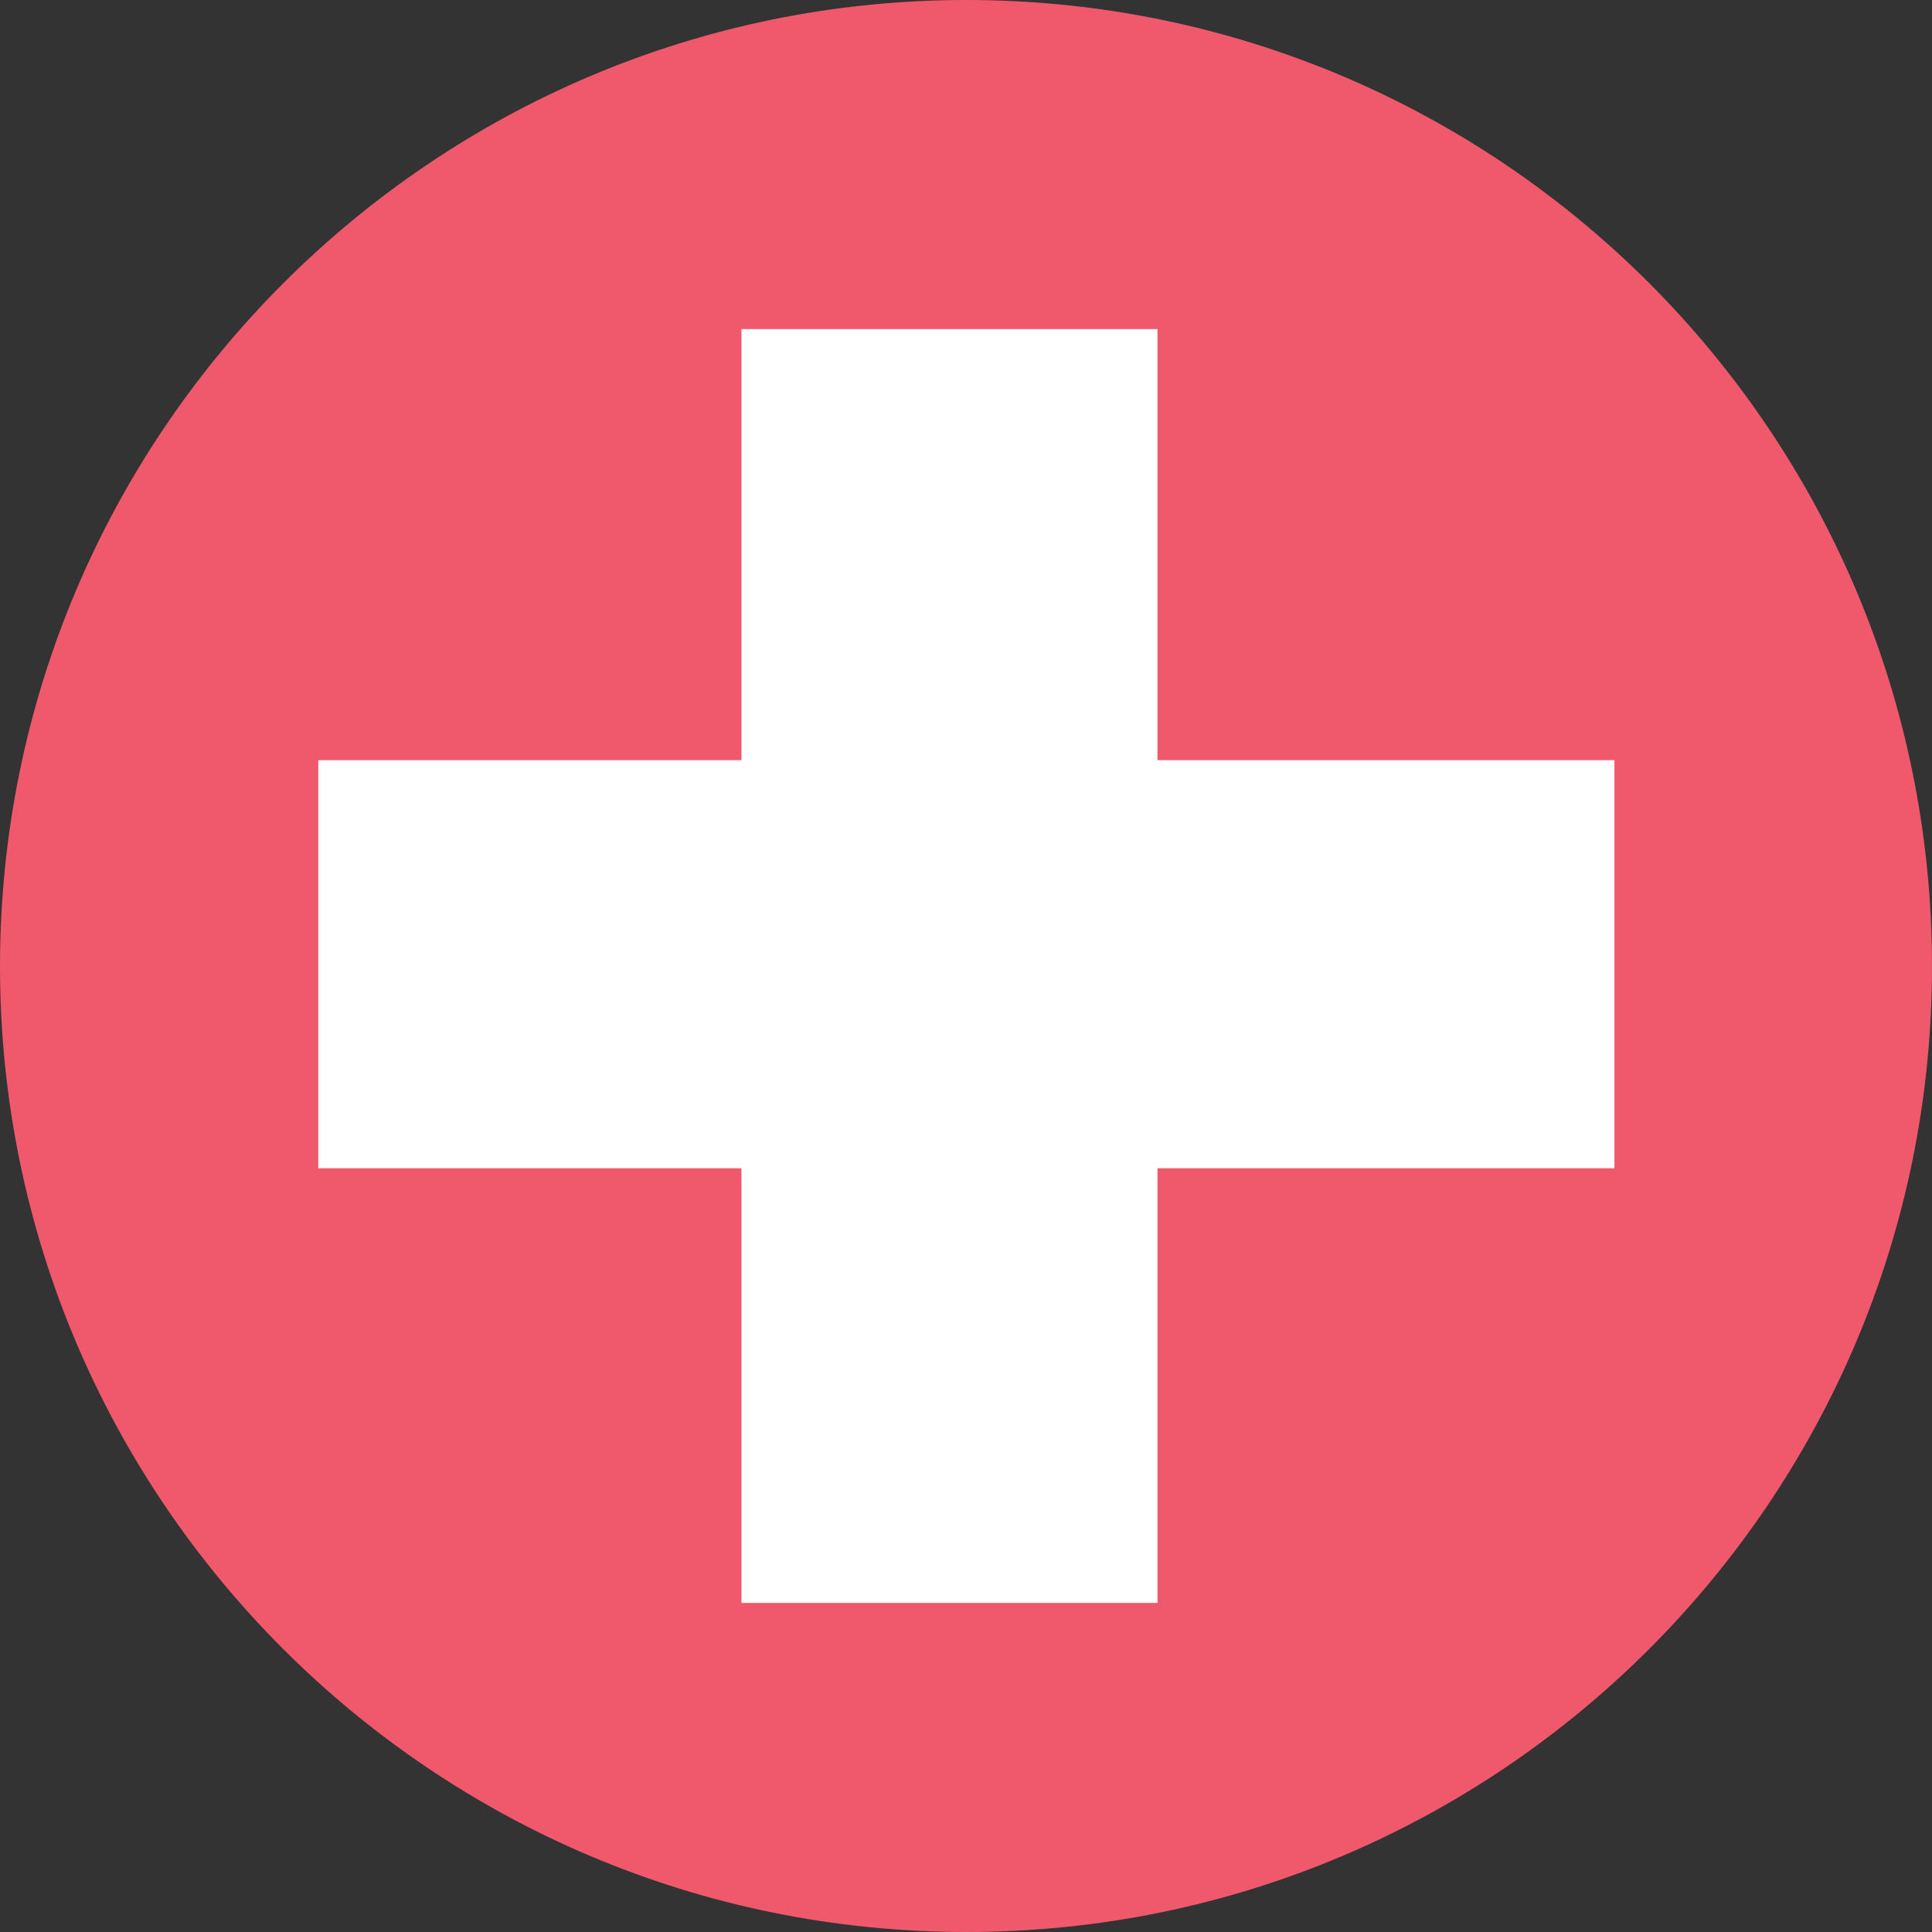 <?xml version="1.0" encoding="UTF-8"?>
<svg width="20" height="20" id="Layer_2" data-name="Layer 2" xmlns="http://www.w3.org/2000/svg" viewBox="0 0 26.89 26.89">
  <rect x="0" y="0" width="26.89" height="26.89" fill="#333333" stroke="none"/>
  <defs>
    <style>
      .cls-1 {
        fill: #f0586c;
      }

      .cls-2 {
        fill: #fff;
      }
    </style>
  </defs>
  <g id="WELCOME">
    <g>
      <path class="cls-1" d="M26.89,13.45c0,7.42-6.02,13.44-13.44,13.44S0,20.87,0,13.45,6.03,0,13.45,0s13.44,6.02,13.44,13.45"/>
      <polygon class="cls-2" points="10.32 16.26 4.43 16.26 4.43 10.58 10.32 10.58 10.32 4.58 16.11 4.58 16.11 10.58 22.47 10.58 22.47 16.26 16.11 16.26 16.11 22.31 10.32 22.31 10.32 16.26"/>
    </g>
  </g>
</svg>